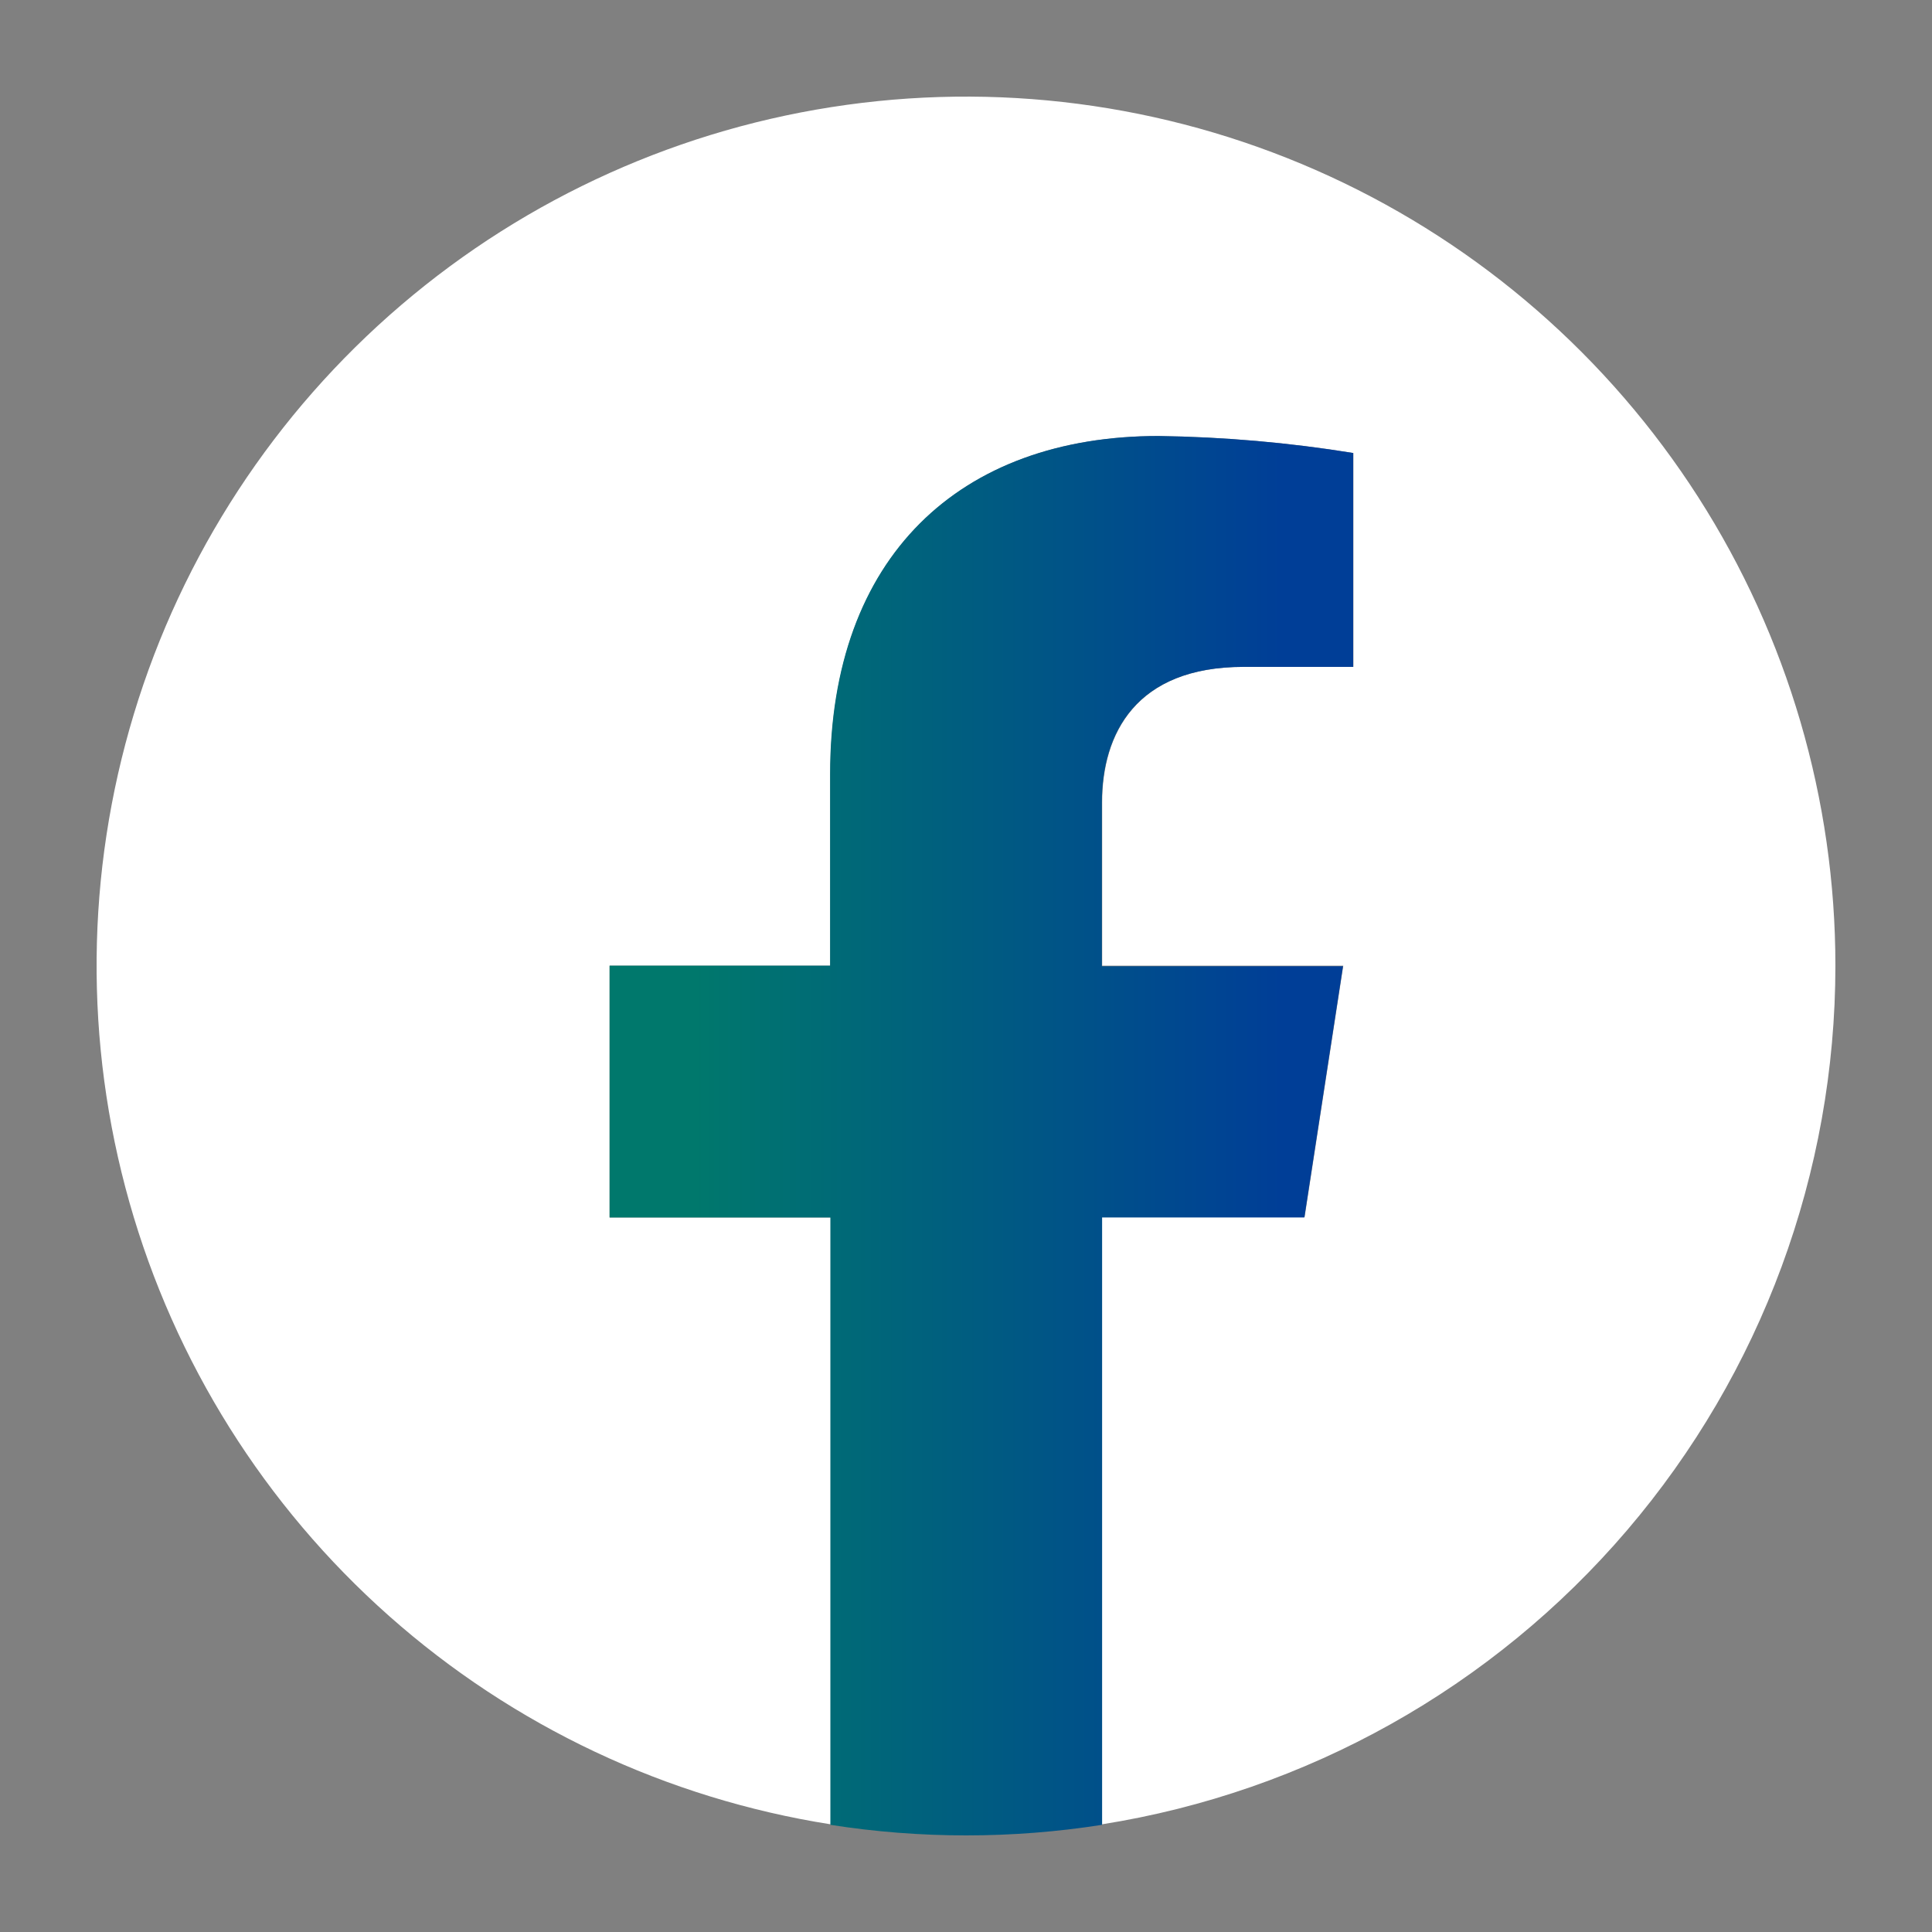 <svg width="40" height="40" viewBox="0 0 40 40" fill="none" xmlns="http://www.w3.org/2000/svg">
<rect x="0" y="0" width="40" height="40" fill="#808080" stroke="none"/>
<path d="M38 19.994C38 16.555 37.014 13.188 35.159 10.291C33.303 7.395 30.657 5.09 27.532 3.651C24.407 2.212 20.935 1.698 17.528 2.171C14.12 2.643 10.919 4.082 8.304 6.317C5.689 8.552 3.769 11.489 2.772 14.781C1.775 18.073 1.743 21.581 2.679 24.891C3.615 28.201 5.48 31.173 8.054 33.456C10.627 35.738 13.802 37.236 17.2 37.771V25.206H12.621V19.994H17.192V16.028C17.192 11.52 19.88 9.027 23.992 9.027C25.342 9.046 26.689 9.163 28.021 9.379V13.807H25.752C23.515 13.807 22.819 15.196 22.819 16.617V19.994H27.811L27.011 25.196H22.813V37.771C27.047 37.1 30.902 34.941 33.686 31.683C36.47 28.424 37.999 24.28 38 19.994Z" fill="white"/>
<path d="M27.005 25.206L27.805 20.005H22.813V16.617C22.813 15.196 23.509 13.807 25.746 13.807H28.016V9.379C26.683 9.163 25.336 9.046 23.986 9.027C19.874 9.027 17.186 11.52 17.186 16.027V19.994H12.621V25.206H17.192V37.781C19.056 38.073 20.954 38.073 22.818 37.781V25.206H27.005Z" fill="url(#paint0_linear_877_7008)"/>
<defs>
<linearGradient id="paint0_linear_877_7008" x1="14.361" y1="38" x2="26.537" y2="38" gradientUnits="userSpaceOnUse">
<stop stop-color="#00786C"/>
<stop offset="1" stop-color="#003E97"/>
</linearGradient>
</defs>
</svg>

